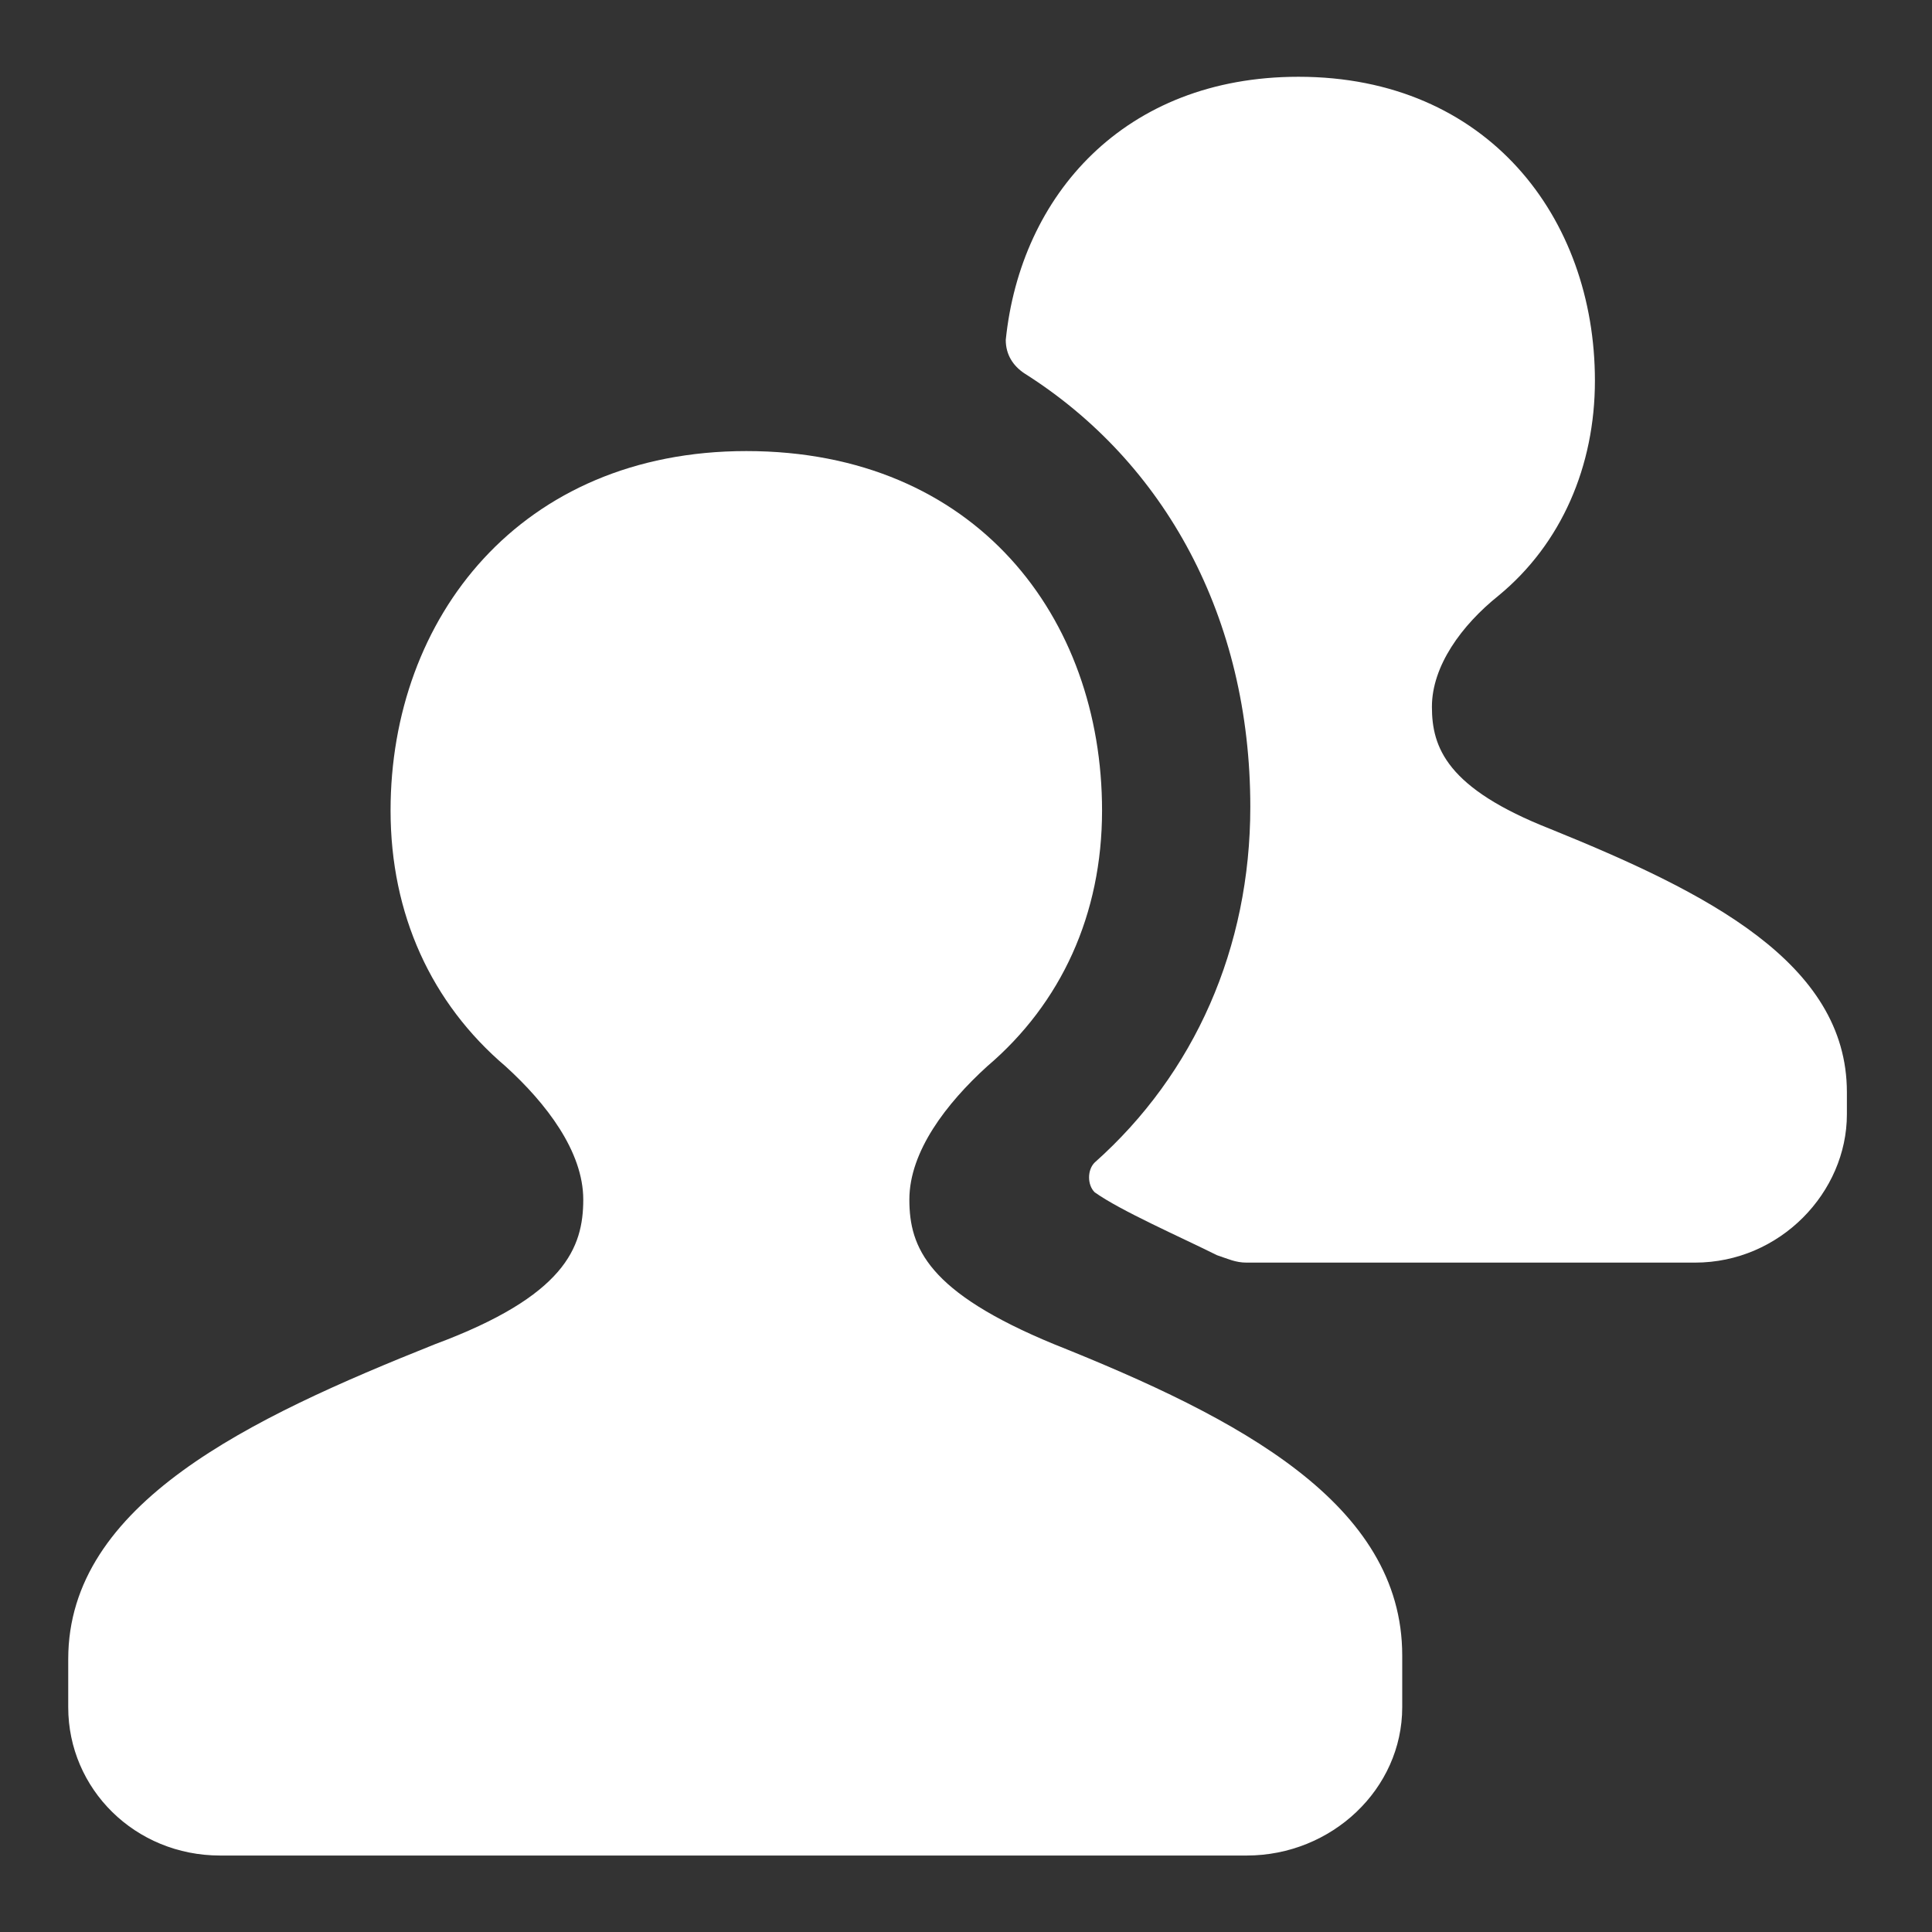<svg width="19" height="19" viewBox="0 0 19 19" fill="none" xmlns="http://www.w3.org/2000/svg">
<rect x="0" y="0" width="19" height="19" fill="#333333" stroke="none"/>
<path d="M15.248 8.153C14.227 7.752 14.082 7.351 14.082 6.951C14.082 6.55 14.373 6.149 14.738 5.857C15.357 5.347 15.685 4.582 15.685 3.744C15.685 2.14 14.628 0.755 12.77 0.755C11.057 0.755 10.036 1.922 9.891 3.343C9.891 3.489 9.964 3.598 10.073 3.671C11.458 4.545 12.296 6.076 12.296 7.935C12.296 9.319 11.749 10.558 10.765 11.433C10.692 11.506 10.692 11.652 10.765 11.725C11.02 11.907 11.603 12.162 11.968 12.344C12.077 12.38 12.15 12.417 12.259 12.417H16.669C17.507 12.417 18.163 11.725 18.163 10.959V10.741C18.163 9.465 16.778 8.773 15.248 8.153Z" fill="white"/>
<path d="M10.365 13.219C9.126 12.708 8.943 12.271 8.943 11.797C8.943 11.324 9.308 10.85 9.709 10.486C10.437 9.866 10.838 8.991 10.838 7.971C10.838 6.076 9.599 4.436 7.34 4.436C5.117 4.436 3.841 6.076 3.841 7.971C3.841 8.991 4.242 9.866 4.971 10.486C5.372 10.85 5.736 11.324 5.736 11.797C5.736 12.271 5.554 12.745 4.279 13.219C2.457 13.947 0.671 14.786 0.671 16.316V16.426V16.79C0.671 17.592 1.327 18.248 2.165 18.248H12.26C13.098 18.248 13.79 17.592 13.79 16.79V16.426V16.28C13.79 14.786 12.187 13.947 10.365 13.219Z" fill="white"/>
</svg>
